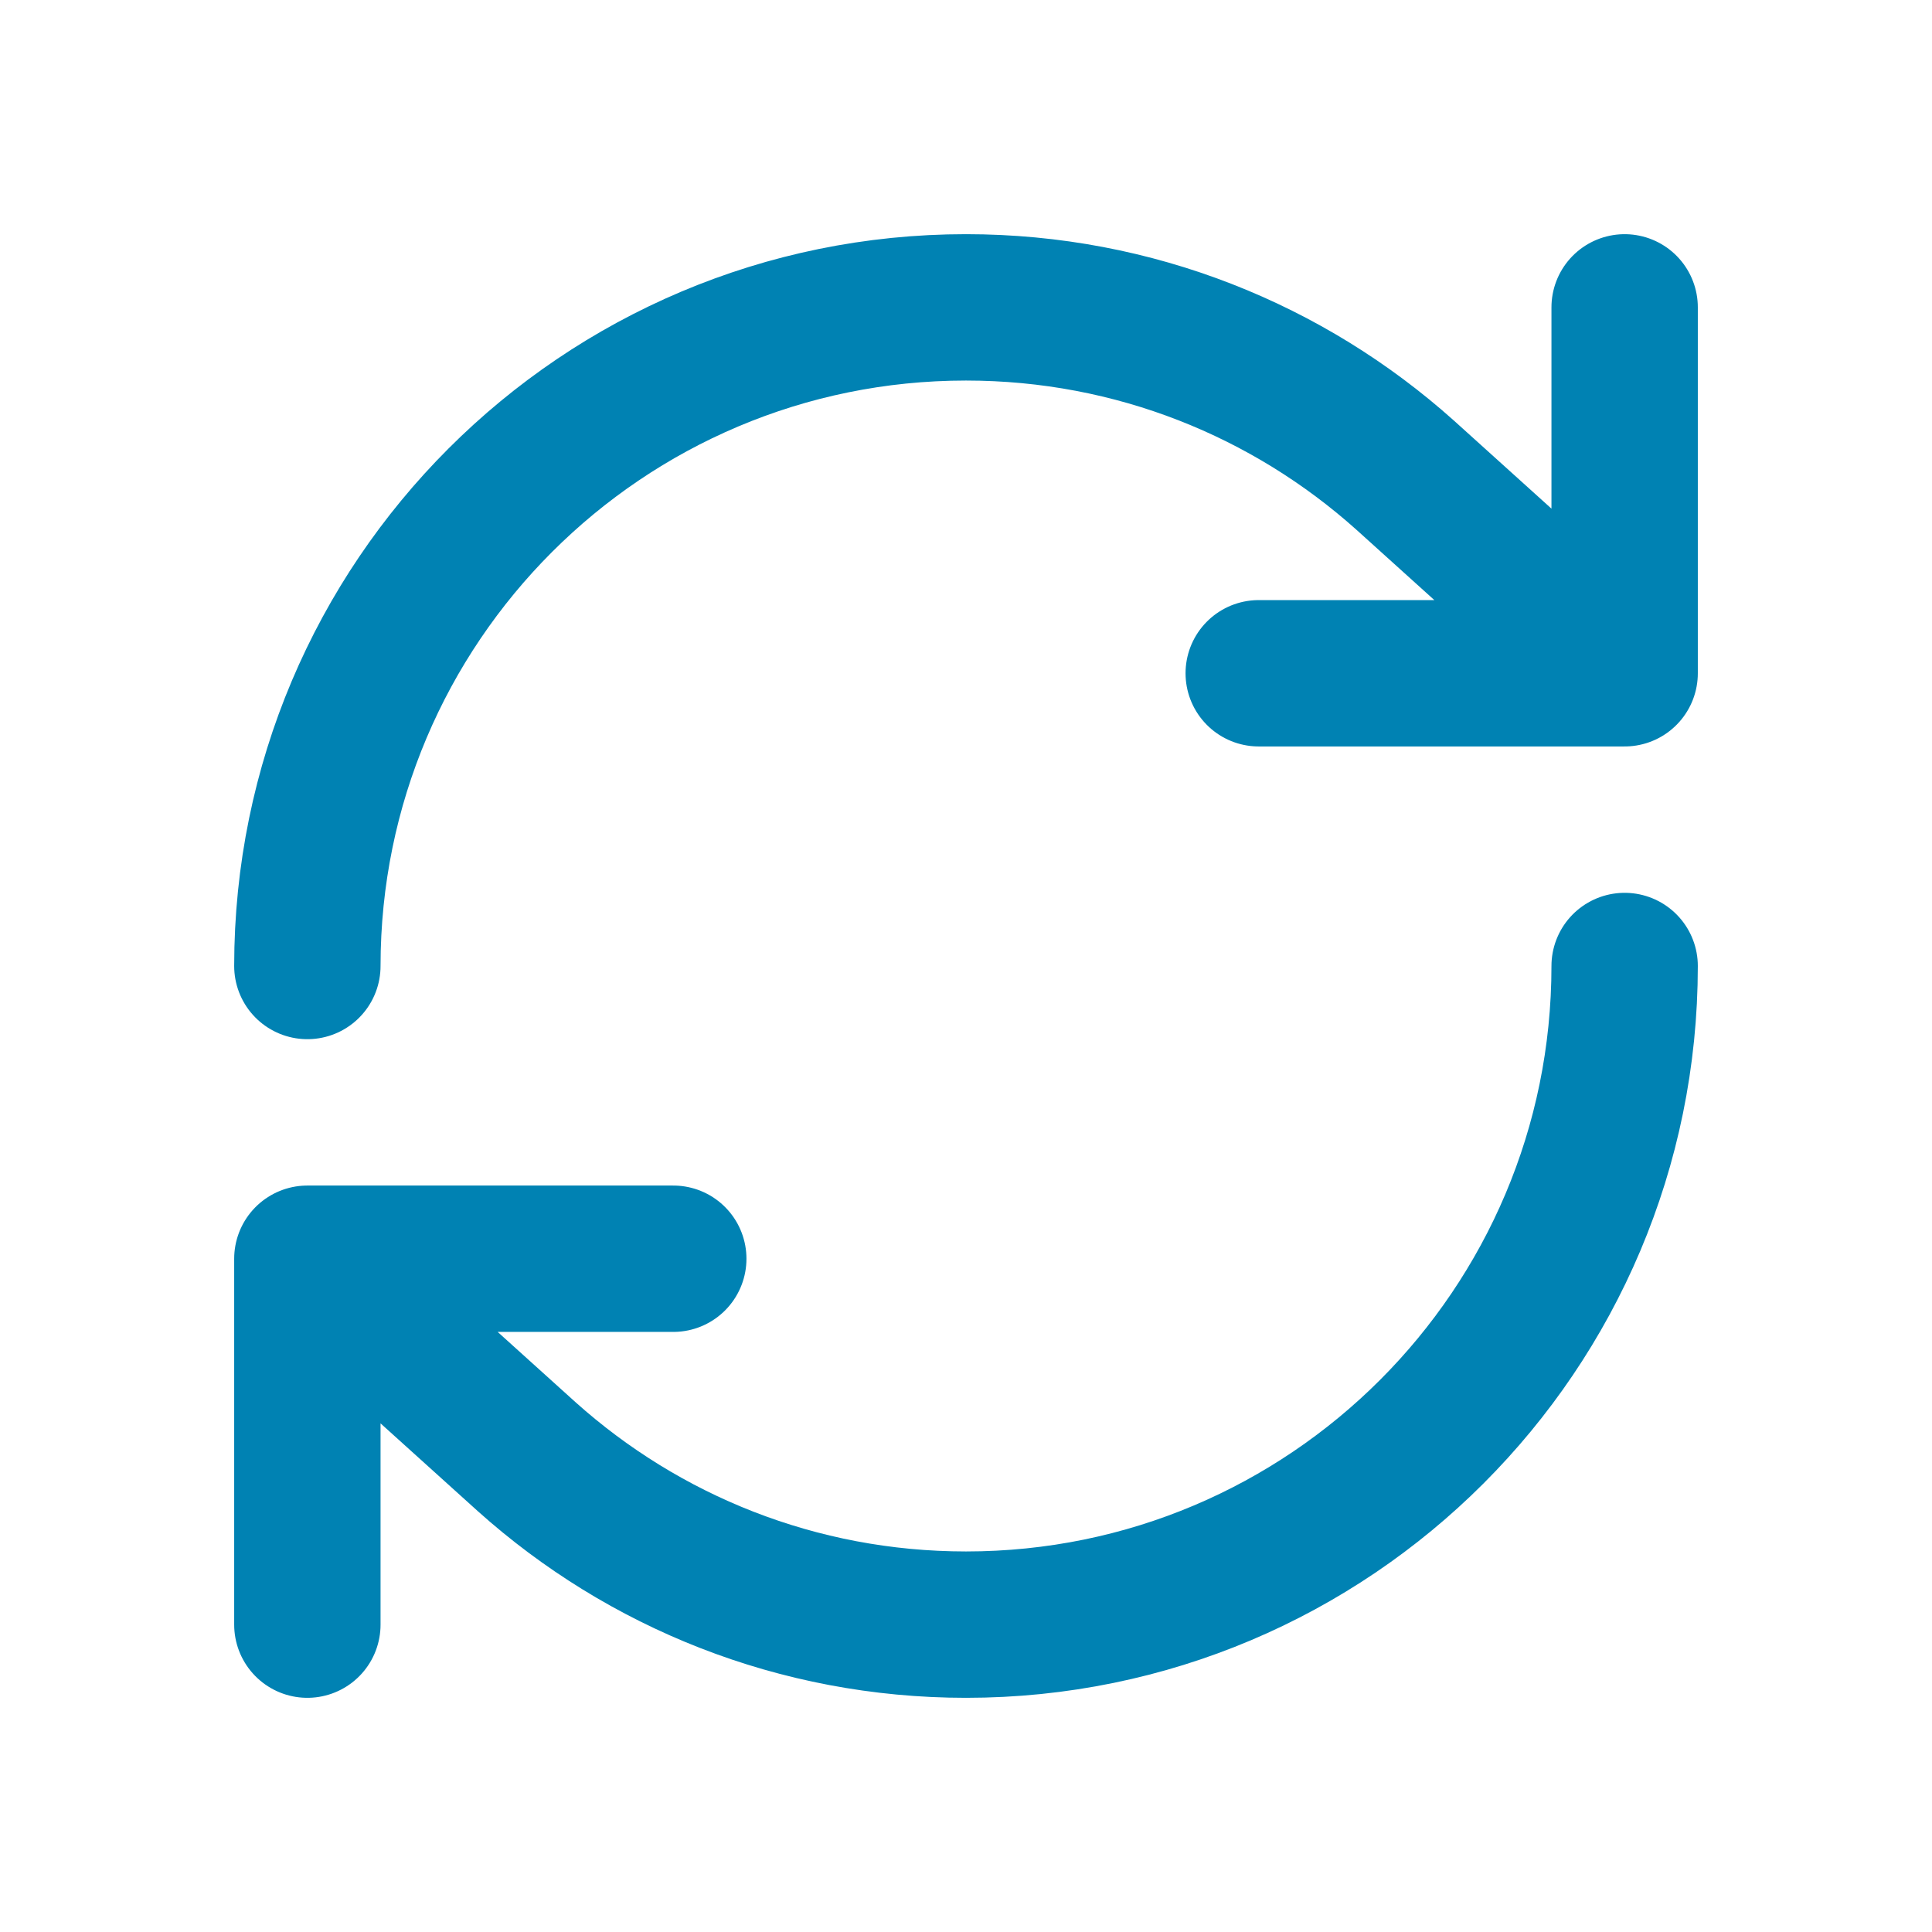 <svg xmlns="http://www.w3.org/2000/svg" width="100px" height="100px" viewBox="-1.2 -1.2 26.40 26.40" fill="none"><g id="SVGRepo_bgCarrier" stroke-width="0"></g><g id="SVGRepo_tracerCarrier" stroke-linecap="round" stroke-linejoin="round"></g><g id="SVGRepo_iconCarrier"><path d="M21 12C21 16.971 16.971 21 12 21C9.695 21 7.592 20.133 6 18.708L3 16M3 12C3 7.029 7.029 3 12 3C14.305 3 16.408 3.867 18 5.292L21 8M3 21V16M3 16H8M21 3V8M21 8H16" stroke="#0082B3" stroke-width="2" stroke-linecap="round" stroke-linejoin="round"></path></g></svg>